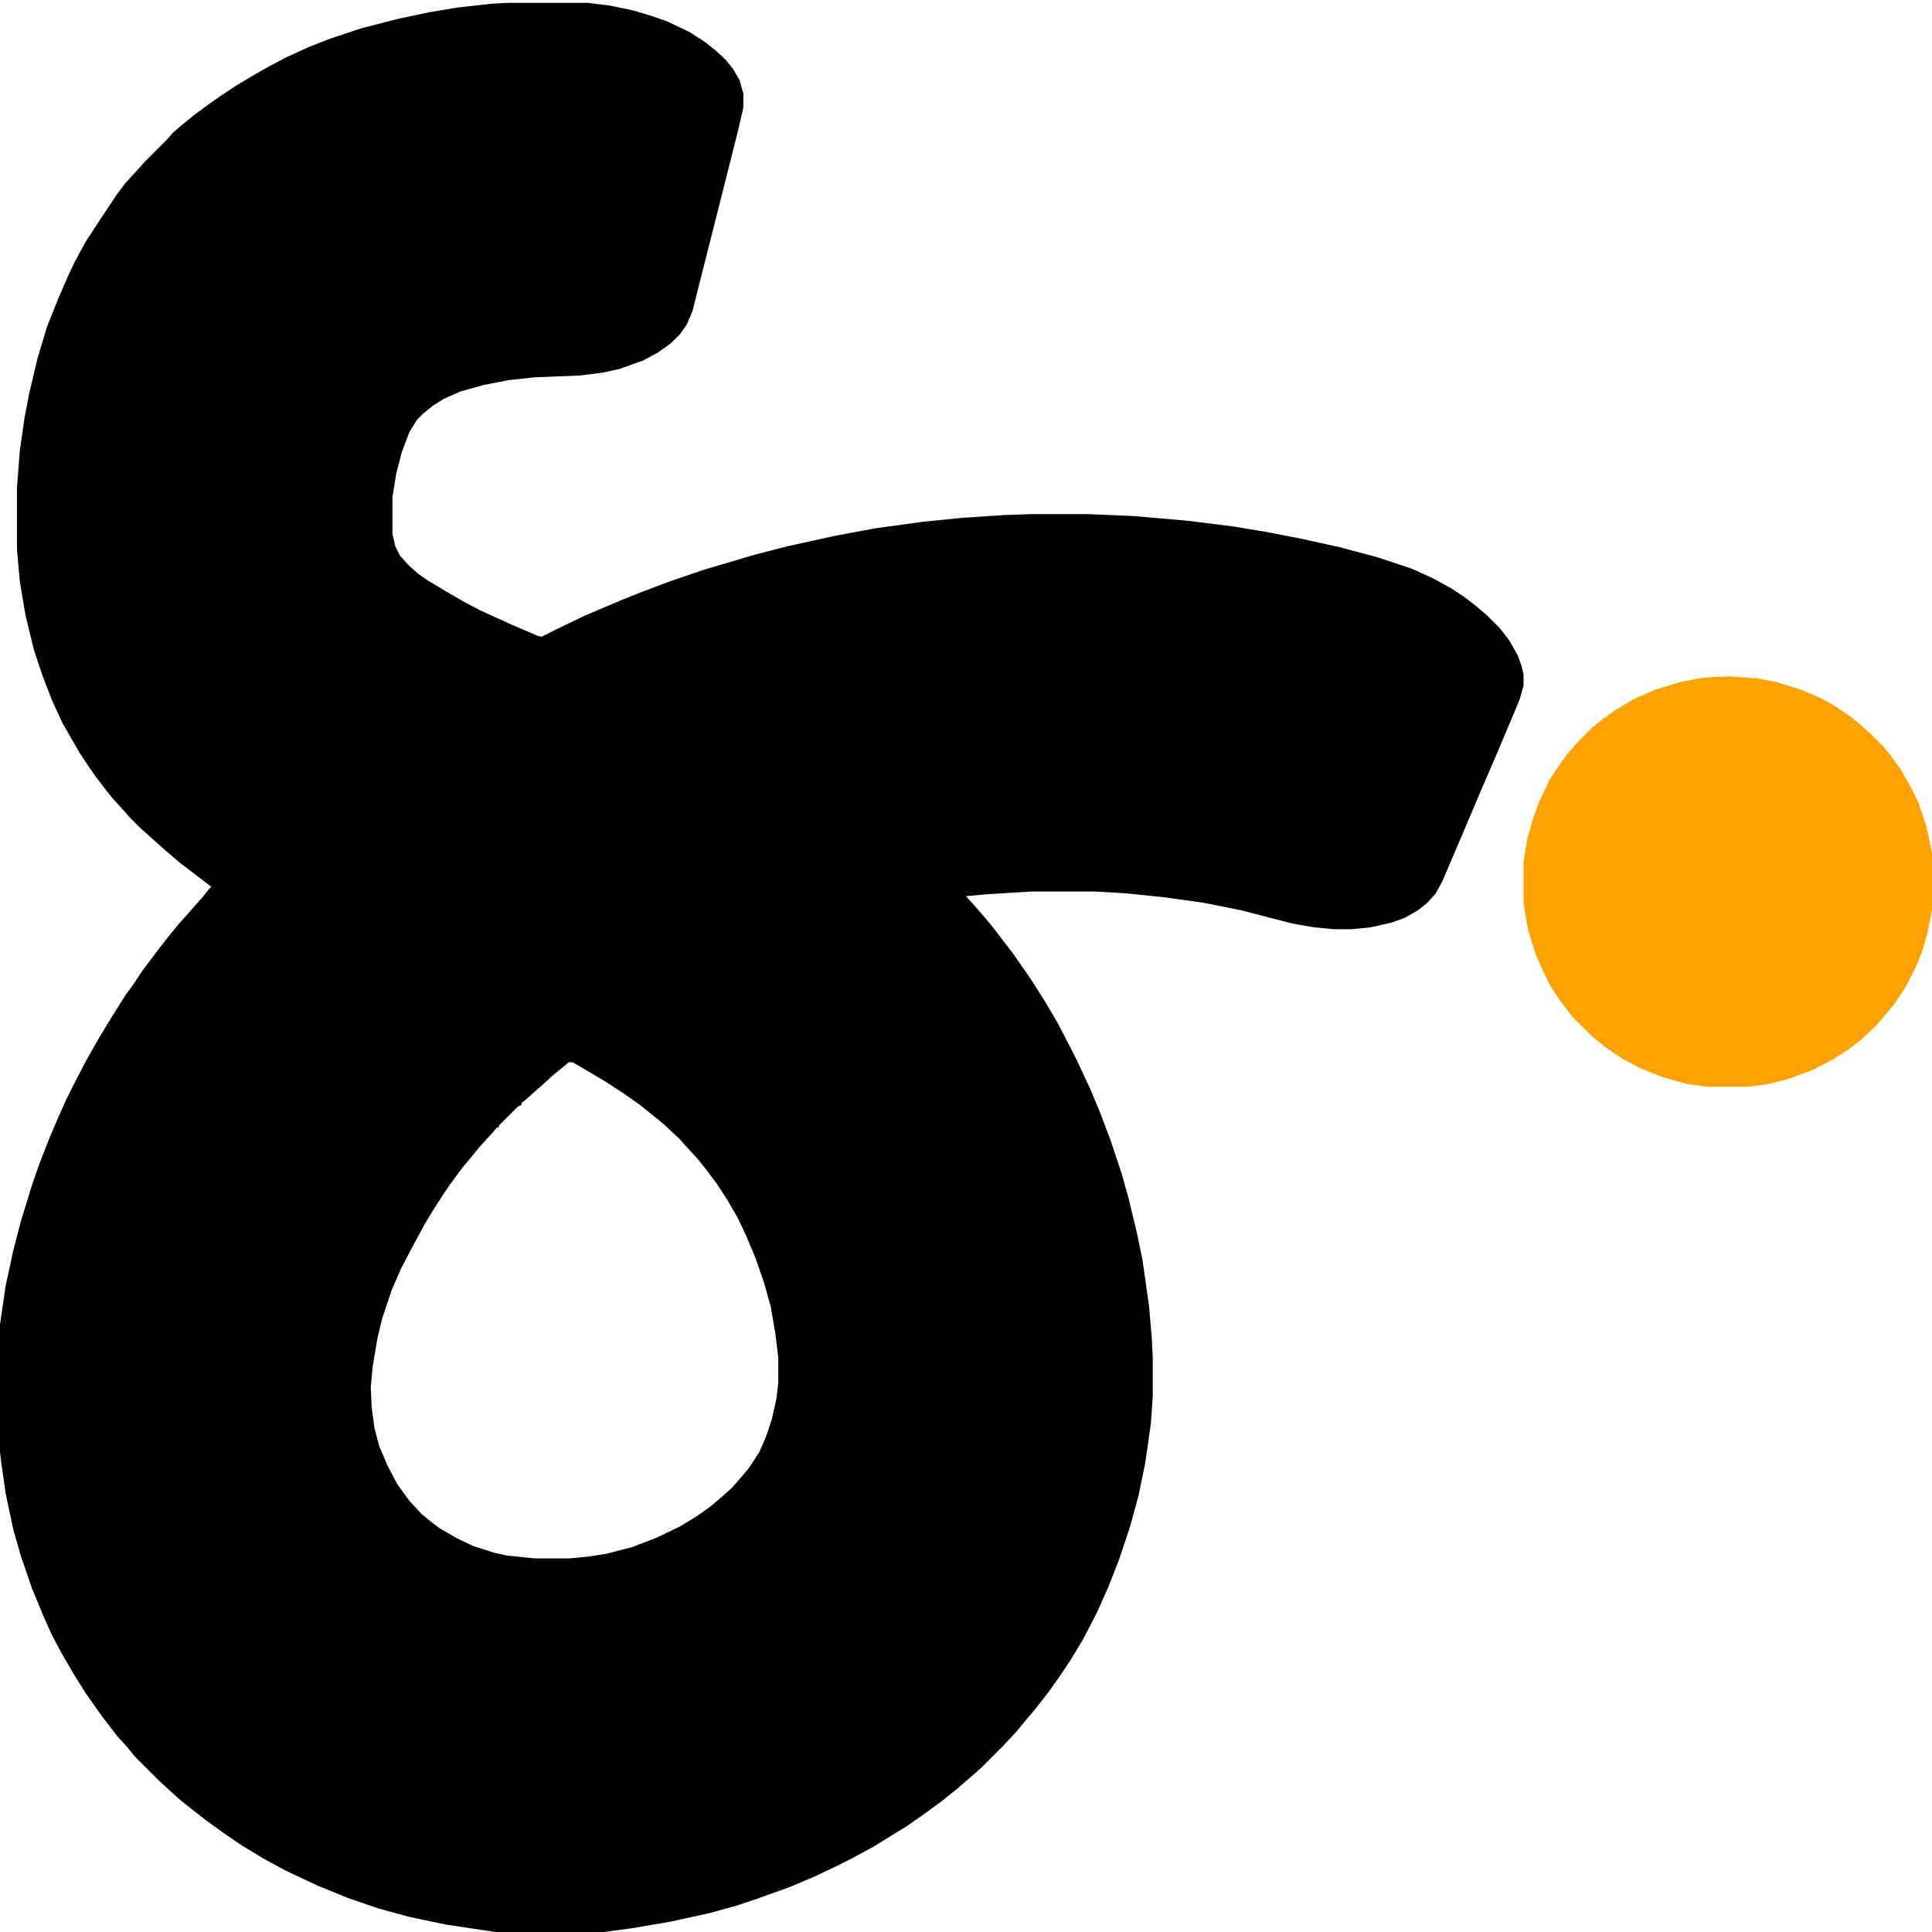 <?xml version="1.0" encoding="UTF-8"?>
<svg version="1.1" viewBox="0 0 2048 2048" width="1280" height="1280" xmlns="http://www.w3.org/2000/svg">
<path transform="translate(538,3)" d="m0 0h85l24 3 24 5 20 6 17 6 23 11 17 11 10 8 11 10 8 10 7 12 4 14v15l-6 26-24 95-17 67-7 28-6 14-7 10-10 10-14 10-15 8-25 9-18 4-24 3-49 2-27 3-26 5-25 7-18 8-11 7-10 8-7 7-8 13-8 21-6 23-4 25v39l3 13 5 10 9 10 10 9 10 7 20 12 19 11 17 9 33 15 28 12 4 1 16-8 29-14 40-17 20-8 29-11 38-13 54-16 35-9 50-11 43-8 51-7 40-4 45-3 28-1h62l47 2 58 5 48 6 36 6 36 7 41 9 41 11 36 12 22 10 20 11 12 8 12 9 13 11 14 14 10 13 9 16 4 11 2 9v12l-4 14-7 17-19 45-13 30-11 26-17 40-15 35-7 13-9 10-10 8-14 8-14 5-22 5-20 2h-19l-21-2-23-4-54-14-40-8-43-6-39-4-34-2h-66l-49 3-21 2 9 10 7 8 11 13 10 13 13 17 14 20 8 12 12 19 13 22 14 27 8 16 13 28 10 24 11 29 12 36 7 25 9 37 6 29 7 49 3 35 1 21v40l-2 29-6 42-7 34-9 33-12 36-11 28-12 27-15 29-14 23-10 15-12 17-14 18-11 13-9 11-15 16-24 24-8 7-15 13-16 13-19 14-20 14-18 11-16 10-24 13-16 8-23 11-26 11-36 13-21 7-29 8-41 9-41 7-30 4h-115l-53-8-38-8-33-9-32-11-32-13-34-16-24-13-23-14-19-13-18-13-18-14-10-8-10-9-12-11-26-26-9-11-10-11-10-13-9-12-14-20-12-19-14-24-10-19-9-20-12-29-12-35-8-28-8-38-5-35-1-9v-135l6-41 8-37 8-31 12-39 8-23 11-28 9-21 8-18 8-16 13-25 13-23 9-15 8-13 12-19 8-11 10-15 15-20 10-13 13-16 9-10 7-8 9-10 7-9 3-3-34-26-14-12-8-7-11-10-8-7-11-11-7-8-11-12-8-10-10-13-7-10-10-15-11-19-8-14-11-24-10-26-9-27-9-37-6-36-3-34v-65l3-39 5-35 5-26 9-38 10-33 12-30 10-23 7-15 12-22 15-23 18-27 9-12 12-13 8-9 24-24 6-7 8-7 16-13 15-11 13-9 15-10 20-12 16-9 17-9 24-11 23-9 33-11 39-10 33-7 30-5 36-4zm65 1123-17 14-11 10-8 7-10 9-4 3v2l-4 2-20 20v2h-2l-7 8-11 12-9 11-10 12-14 19-8 12-9 14-9 15-13 24-12 23-10 23-10 30-5 21-5 30-2 22 1 21 3 22 5 19 9 21 10 19 13 18 13 14 11 9 8 6 19 11 17 8 22 7 14 3 29 3h36l21-2 19-3 27-7 26-10 25-12 18-11 14-10 13-11 10-9 7-8 11-13 11-17 7-16 6-18 5-22 2-17v-27l-3-25-5-29-7-25-9-26-10-24-9-19-11-19-11-17-12-16-8-10-11-12-9-10-16-15-11-9-15-12-17-12-20-13-22-13-12-7z"/>
<path transform="translate(1834,717)" d="m0 0 28 2 21 4 26 8 21 9 16 9 16 11 10 8 12 11 13 13 8 10 10 14 12 21 7 15 8 24 4 18 2 12v58l-5 26-6 20-6 15-12 23-10 15-9 11-11 13-16 15-13 10-17 11-21 11-27 10-20 5-22 3h-43l-22-3-25-7-25-10-17-9-18-12-16-13-20-20-13-17-10-15-8-16-8-18-8-26-4-22-1-9v-41l4-25 6-21 6-17 12-25 10-15 8-11 11-13 16-16 10-8 14-10 20-12 23-10 26-8 20-4 10-1z" fill="#FEA201"/>
</svg>
